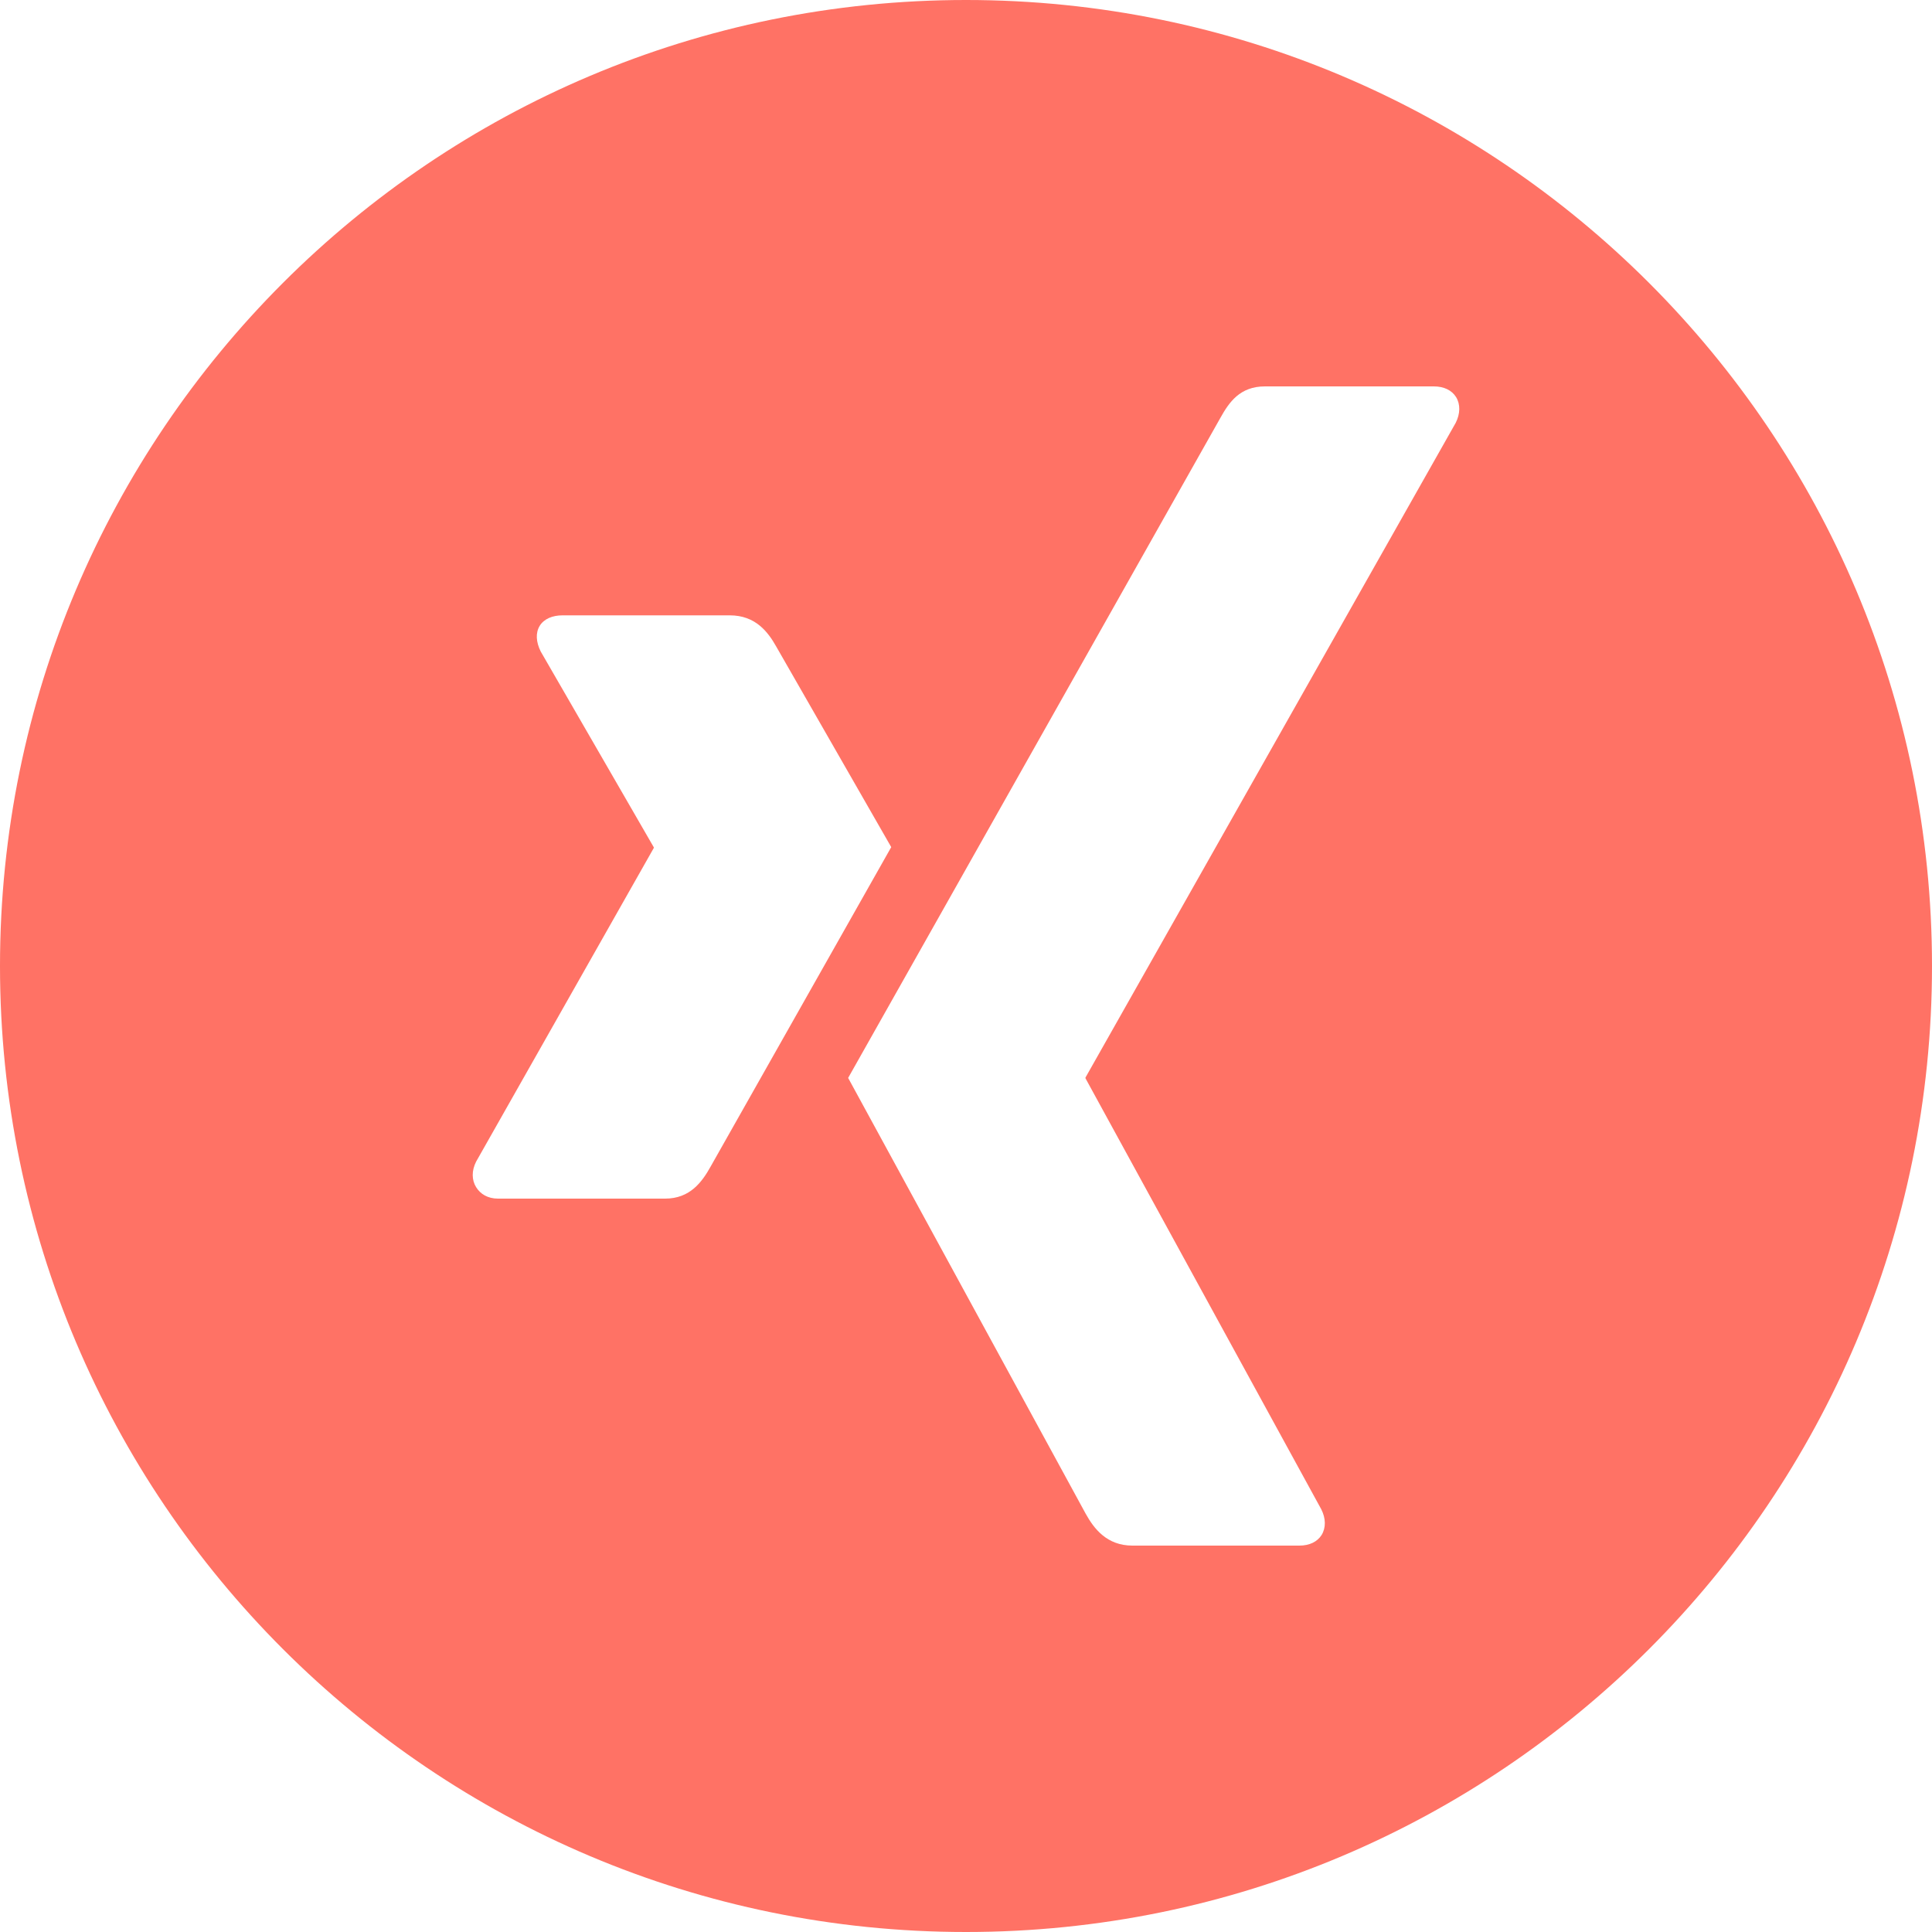 <?xml version="1.0" encoding="utf-8"?>
<!-- Generator: Adobe Illustrator 15.1.0, SVG Export Plug-In . SVG Version: 6.00 Build 0)  -->
<!DOCTYPE svg PUBLIC "-//W3C//DTD SVG 1.1//EN" "http://www.w3.org/Graphics/SVG/1.1/DTD/svg11.dtd">
<svg version="1.1" id="Ebene_1" xmlns="http://www.w3.org/2000/svg" xmlns:xlink="http://www.w3.org/1999/xlink" x="0px" y="0px"
	 width="30px" height="30px" viewBox="0 0 30 30" enable-background="new 0 0 30 30" xml:space="preserve">
<g>
	<defs>
		<rect id="SVGID_1_" width="30" height="30"/>
	</defs>
	<clipPath id="SVGID_2_">
		<use xlink:href="#SVGID_1_"  overflow="visible"/>
	</clipPath>
	<path clip-path="url(#SVGID_2_)" fill="#FF7265" d="M22.604,6.566l-5.747,10.163c-0.004,0.006-0.004,0.012,0,0.018l3.659,6.688
		c0.073,0.143,0.074,0.289,0.006,0.4C20.455,23.941,20.333,24,20.177,24h-2.593c-0.398,0-0.597-0.264-0.725-0.494
		c0,0-3.68-6.75-3.689-6.768c0.184-0.326,5.777-10.244,5.777-10.244C19.086,6.244,19.254,6,19.642,6h2.622
		c0.157,0,0.279,0.059,0.346,0.166C22.678,6.277,22.676,6.424,22.604,6.566 M13.839,13.154c-0.105,0.186-2.802,4.956-2.802,4.956
		c-0.133,0.24-0.32,0.502-0.708,0.502H7.732c-0.156,0-0.273-0.07-0.339-0.178c-0.068-0.109-0.072-0.254,0-0.396l2.758-4.869
		c0.003-0.004,0.003-0.008,0-0.014l-1.755-3.039C8.324,9.971,8.313,9.828,8.381,9.717c0.067-0.108,0.198-0.162,0.355-0.162h2.596
		c0.398,0,0.593,0.256,0.722,0.486C12.054,10.041,13.828,13.137,13.839,13.154 M30,15c0-8.285-6.716-15-15-15S0,6.715,0,15
		s6.716,15,15,15S30,23.285,30,15"/>
</g>
</svg>
